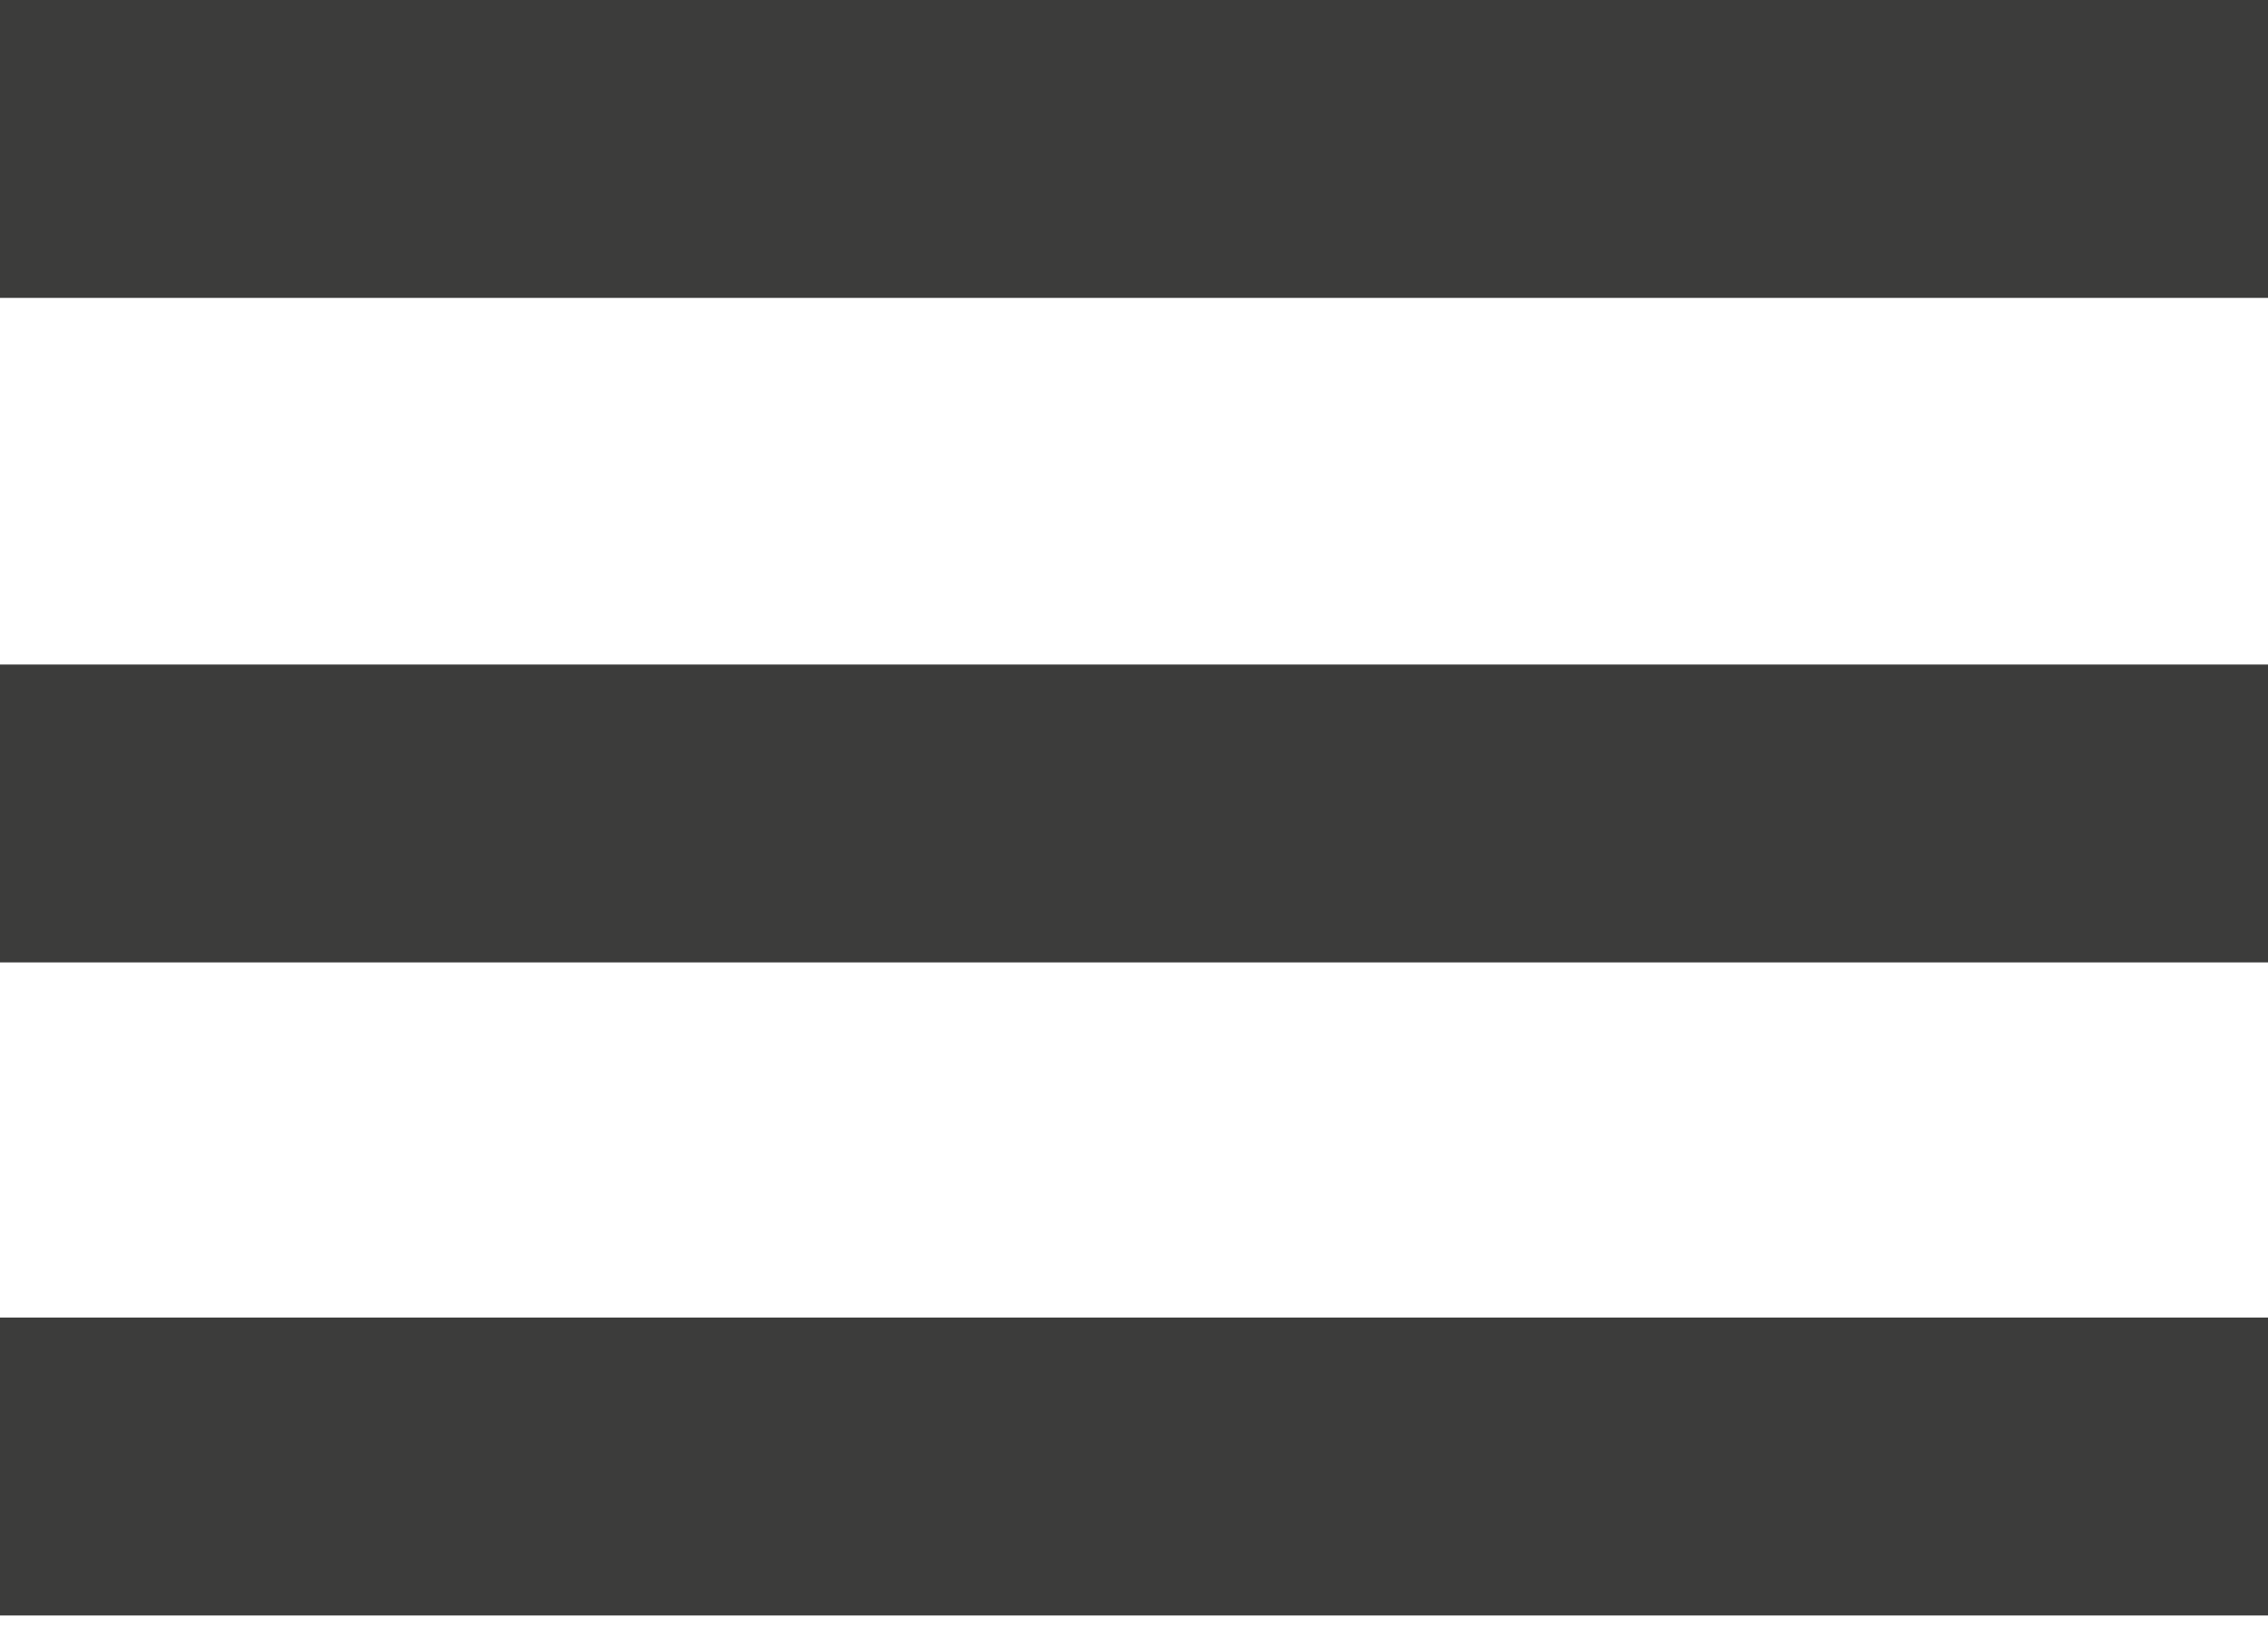 <?xml version="1.0" encoding="UTF-8"?> <!-- Generator: Adobe Illustrator 23.1.0, SVG Export Plug-In . SVG Version: 6.00 Build 0) --> <svg xmlns="http://www.w3.org/2000/svg" xmlns:xlink="http://www.w3.org/1999/xlink" id="Слой_1" x="0px" y="0px" viewBox="0 0 19.8 14.2" style="enable-background:new 0 0 19.8 14.2;" xml:space="preserve"> <style type="text/css"> .st0{fill:#3C3C3B;} </style> <g> <rect class="st0" width="19.8" height="2.6"></rect> <rect y="5.8" class="st0" width="19.8" height="2.6"></rect> <rect y="11.5" class="st0" width="19.8" height="2.6"></rect> </g> </svg> 